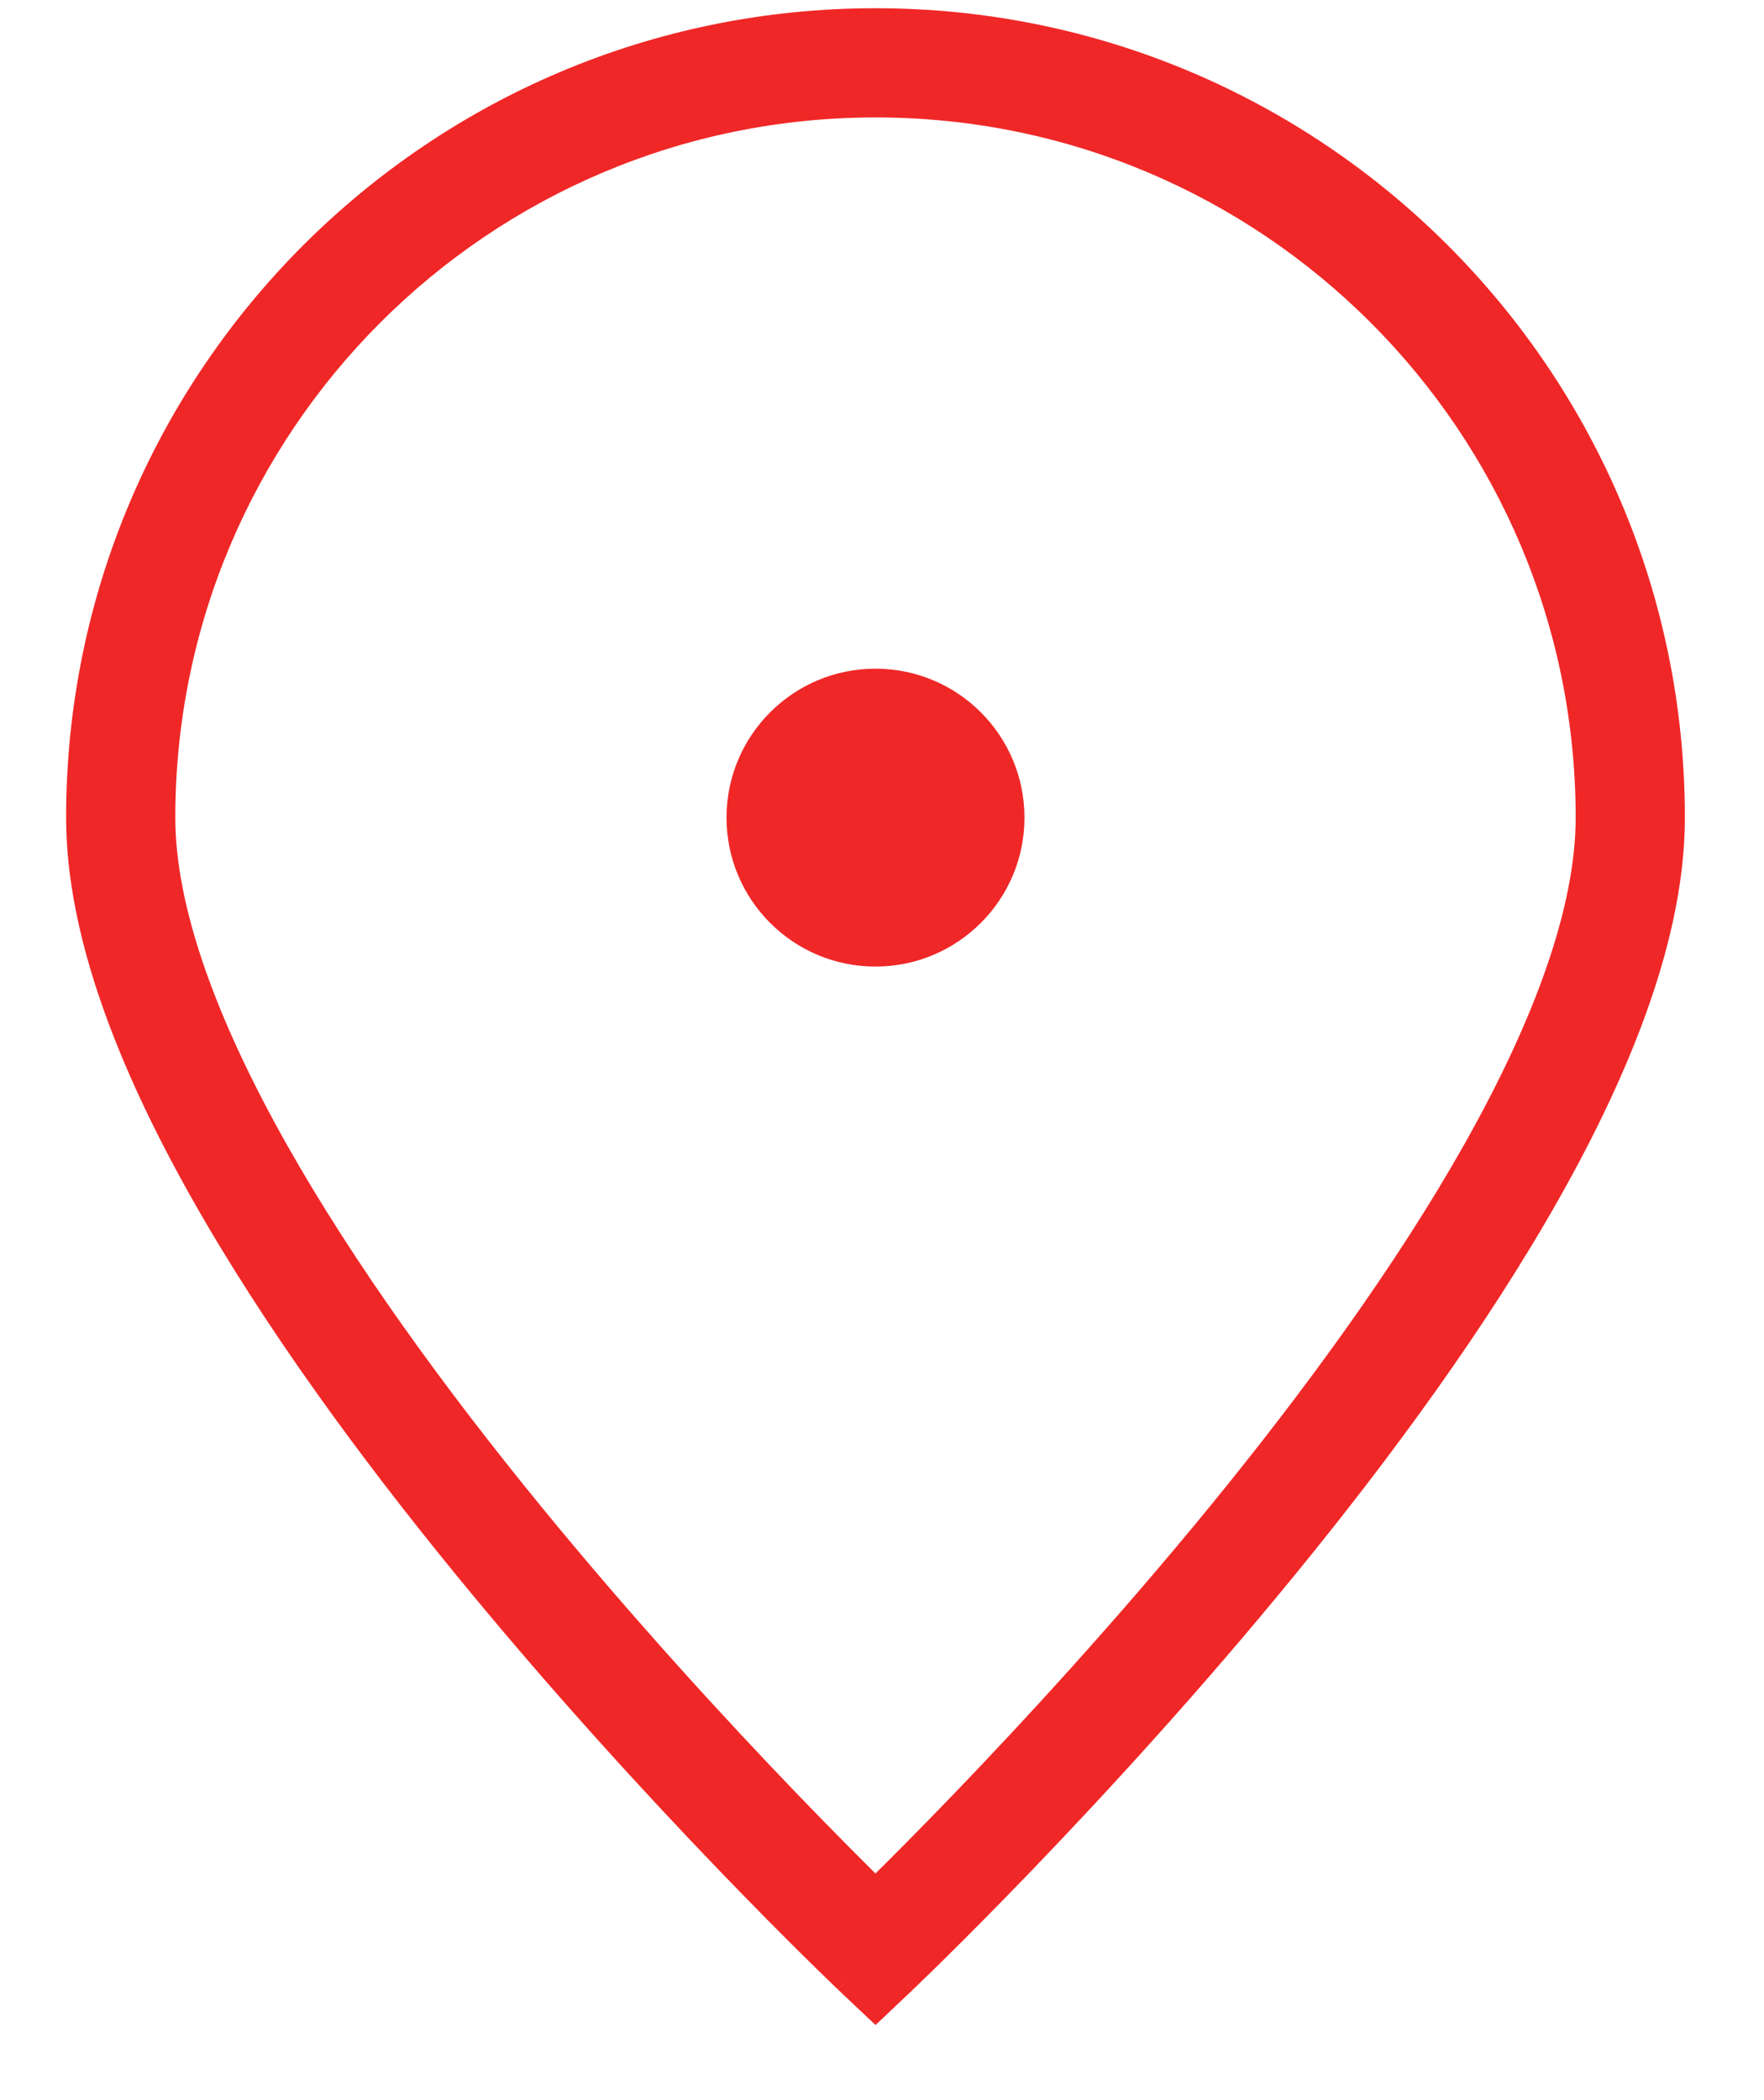 <svg width="21" height="25" viewBox="0 0 21 25" fill="none" xmlns="http://www.w3.org/2000/svg">
<path d="M10.422 10.856C11.043 10.856 11.546 10.353 11.546 9.733C11.546 9.113 11.043 8.61 10.422 8.61C9.802 8.61 9.299 9.113 9.299 9.733C9.299 10.353 9.802 10.856 10.422 10.856Z" fill="#F02727"/>
<path d="M10.423 23.211L9.975 23.683L10.423 24.106L10.87 23.683L10.423 23.211ZM18.758 9.733C18.758 10.803 18.264 12.145 17.437 13.614C16.62 15.065 15.523 16.562 14.412 17.922C13.303 19.279 12.192 20.485 11.358 21.352C10.941 21.785 10.594 22.133 10.352 22.372C10.231 22.492 10.136 22.584 10.072 22.646C10.04 22.677 10.015 22.701 9.999 22.716C9.991 22.724 9.985 22.73 9.981 22.734C9.979 22.736 9.977 22.737 9.977 22.738C9.976 22.738 9.976 22.739 9.976 22.739C9.975 22.739 9.975 22.739 9.975 22.739C9.975 22.739 9.975 22.739 10.423 23.211C10.87 23.683 10.87 23.682 10.87 23.682C10.87 23.682 10.87 23.682 10.87 23.682C10.871 23.681 10.871 23.681 10.872 23.68C10.873 23.679 10.875 23.677 10.877 23.675C10.882 23.671 10.889 23.664 10.898 23.656C10.915 23.639 10.941 23.614 10.975 23.581C11.043 23.516 11.141 23.421 11.265 23.298C11.514 23.052 11.869 22.696 12.295 22.253C13.145 21.369 14.281 20.136 15.418 18.744C16.554 17.355 17.702 15.793 18.57 14.251C19.428 12.727 20.058 11.145 20.058 9.733H18.758ZM10.423 23.211C10.87 22.739 10.87 22.739 10.87 22.739C10.87 22.739 10.87 22.739 10.87 22.739C10.869 22.739 10.869 22.738 10.869 22.738C10.868 22.737 10.866 22.736 10.864 22.734C10.86 22.73 10.854 22.724 10.846 22.716C10.83 22.701 10.805 22.677 10.773 22.646C10.709 22.584 10.614 22.492 10.493 22.372C10.251 22.133 9.904 21.785 9.487 21.352C8.653 20.485 7.542 19.279 6.433 17.922C5.322 16.562 4.225 15.065 3.408 13.614C2.581 12.145 2.087 10.803 2.087 9.733H0.787C0.787 11.145 1.417 12.727 2.275 14.251C3.143 15.793 4.291 17.355 5.427 18.744C6.564 20.136 7.7 21.369 8.55 22.253C8.976 22.696 9.331 23.052 9.58 23.298C9.704 23.421 9.803 23.516 9.87 23.581C9.904 23.614 9.93 23.639 9.947 23.656C9.956 23.664 9.963 23.671 9.968 23.675C9.97 23.677 9.972 23.679 9.973 23.68C9.974 23.681 9.974 23.681 9.975 23.682C9.975 23.682 9.975 23.682 9.975 23.682C9.975 23.682 9.975 23.683 10.423 23.211ZM2.087 9.733C2.087 5.13 5.819 1.398 10.423 1.398V0.098C5.101 0.098 0.787 4.412 0.787 9.733H2.087ZM10.423 1.398C15.026 1.398 18.758 5.13 18.758 9.733H20.058C20.058 4.412 15.744 0.098 10.423 0.098V1.398ZM10.422 11.506C11.402 11.506 12.196 10.712 12.196 9.733H10.896C10.896 9.994 10.684 10.206 10.422 10.206V11.506ZM12.196 9.733C12.196 8.754 11.402 7.96 10.422 7.96V9.26C10.684 9.26 10.896 9.472 10.896 9.733H12.196ZM10.422 7.96C9.443 7.96 8.649 8.754 8.649 9.733H9.949C9.949 9.472 10.161 9.26 10.422 9.26V7.96ZM8.649 9.733C8.649 10.712 9.443 11.506 10.422 11.506V10.206C10.161 10.206 9.949 9.994 9.949 9.733H8.649Z" fill="#F02727"/>
</svg>
